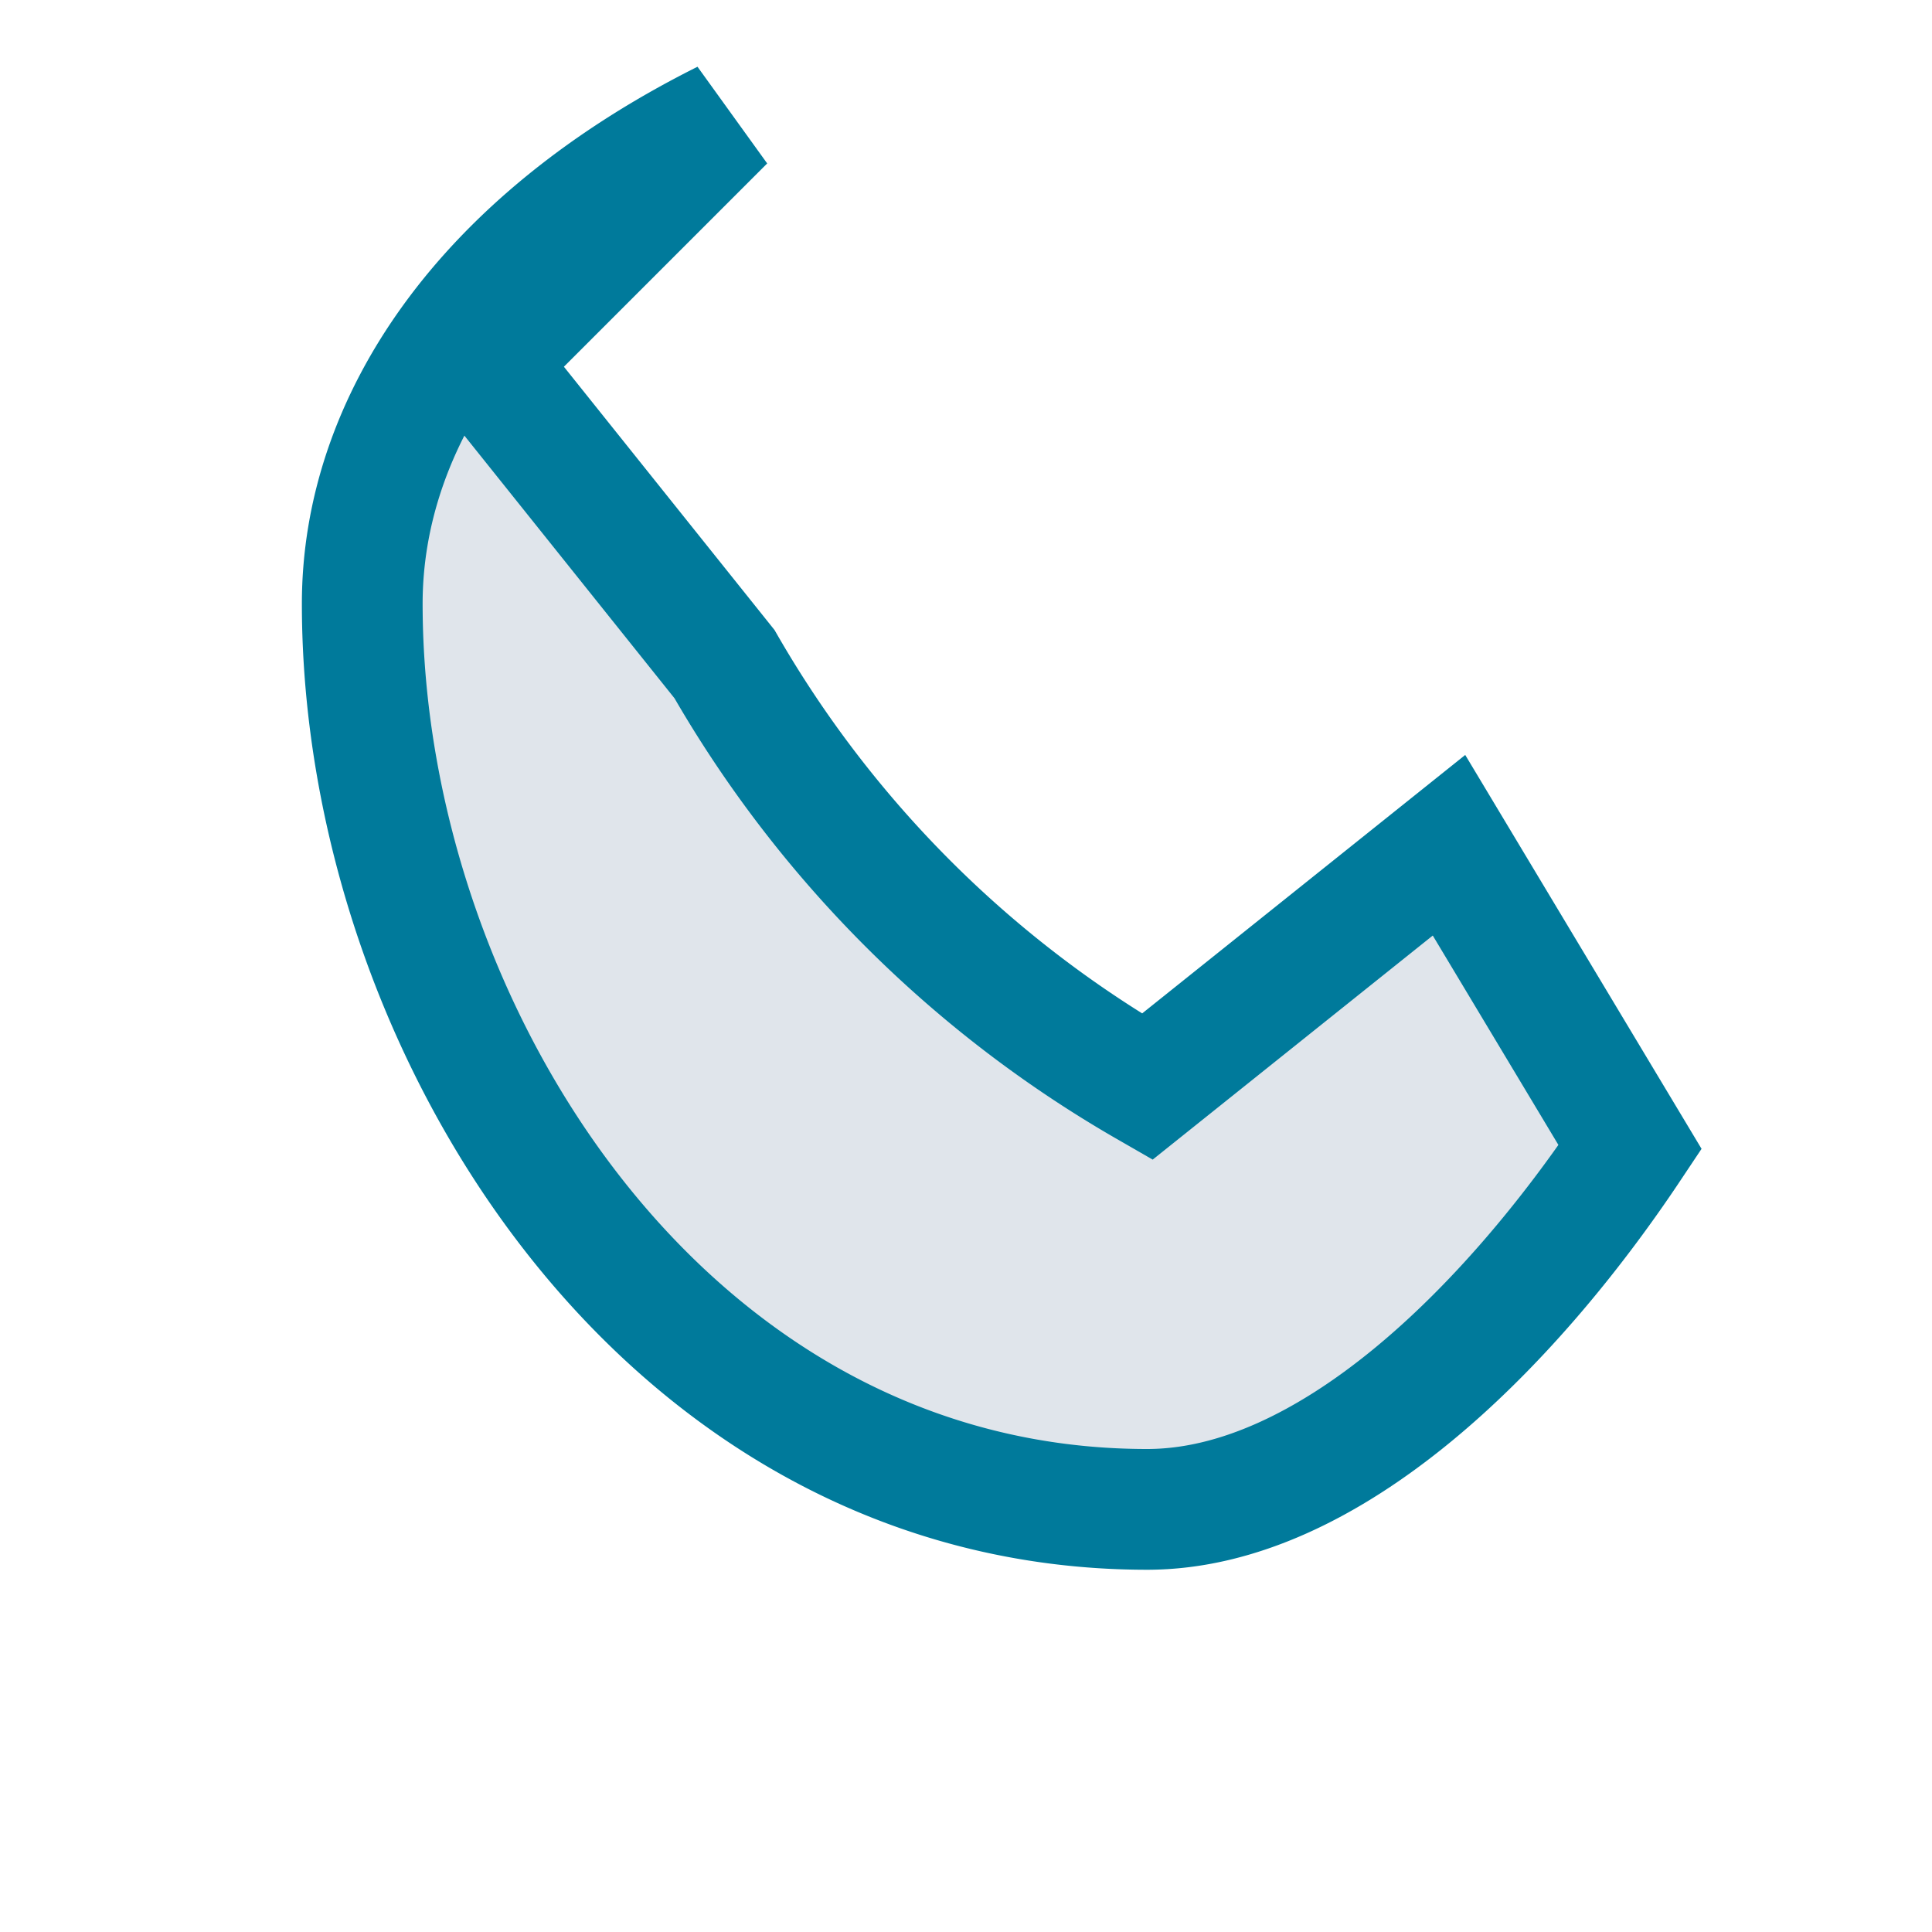 <?xml version="1.0" encoding="UTF-8"?>
<svg xmlns="http://www.w3.org/2000/svg" width="32" height="32" viewBox="0 0 32 32"><path d="M8 6l4 5a19 19 0 007 7l5-4 3 5c-2 3-5 6-8 6-8 0-13-8-13-15 0-3 2-6 6-8z" fill="#E0E5EB" stroke="#007A9B" stroke-width="2"/></svg>